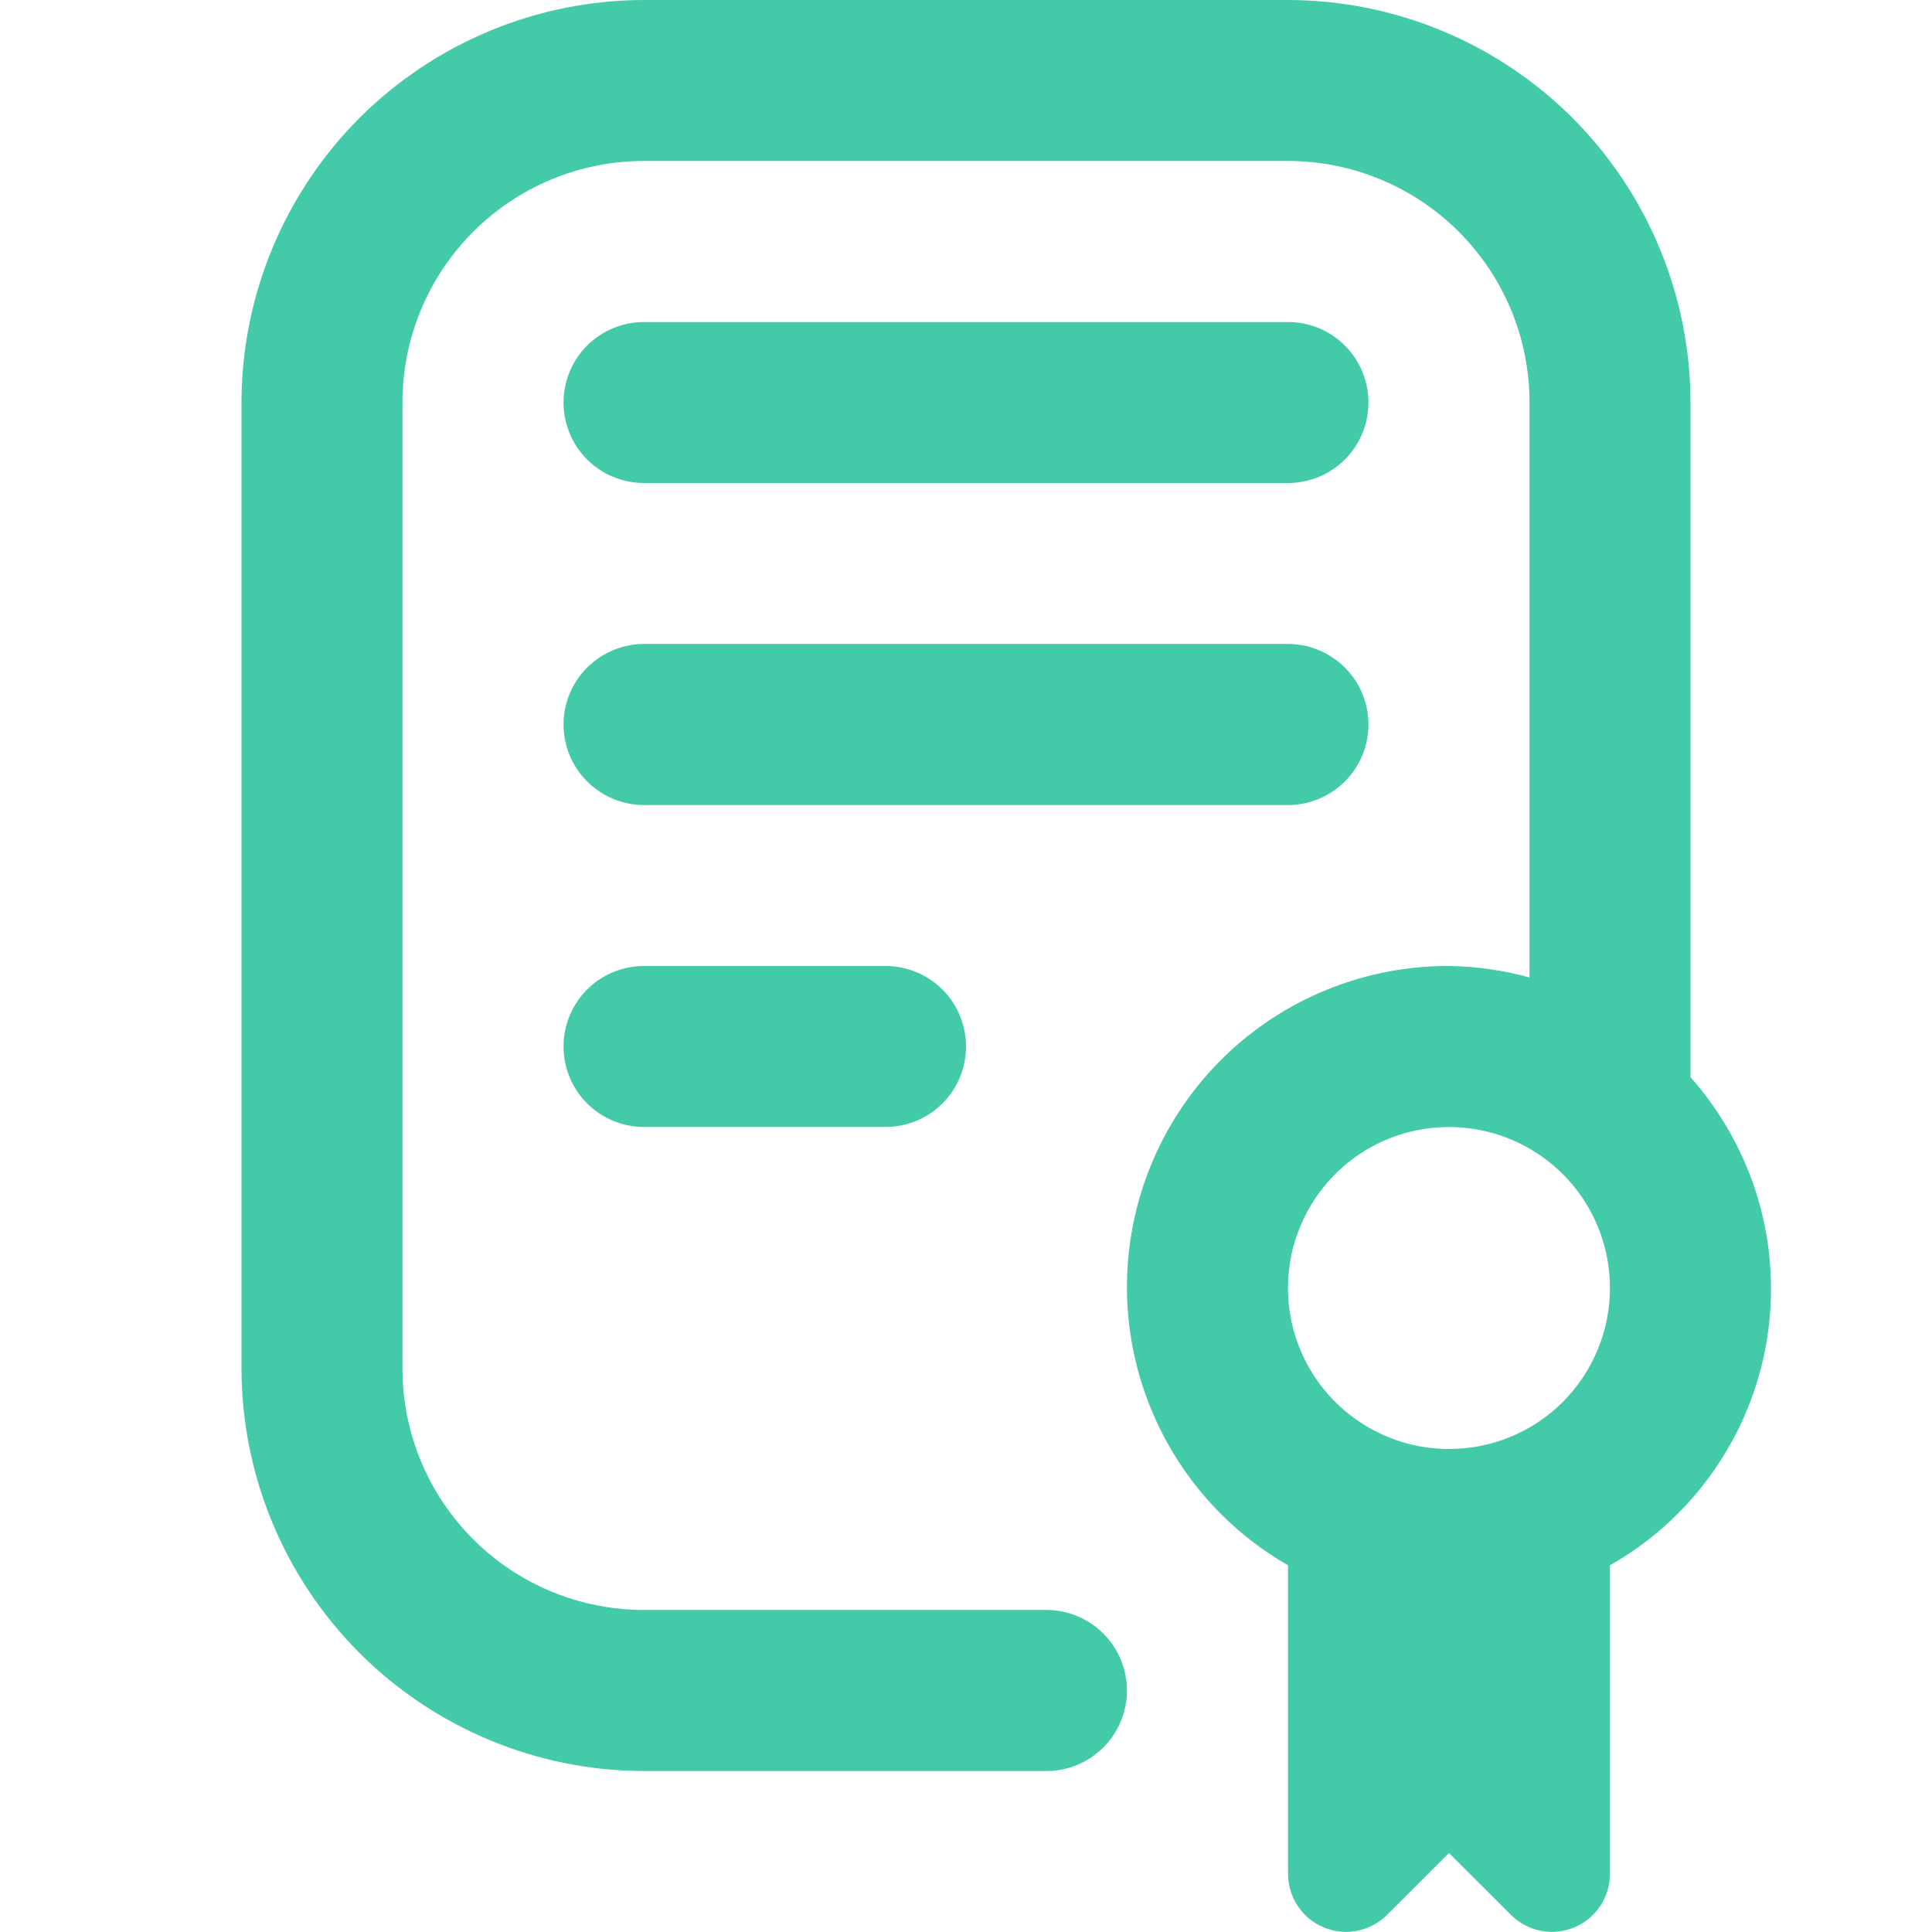 <svg width="16" height="16" viewBox="0 0 16 16" fill="none" xmlns="http://www.w3.org/2000/svg">
<g clip-path="url(#clip0_9389_7515)">
<path d="M7.333 8C7.51 8 7.68 8.07 7.805 8.195C7.93 8.32 8 8.49 8 8.667C8 8.843 7.93 9.013 7.805 9.138C7.68 9.263 7.51 9.333 7.333 9.333H5.333C5.157 9.333 4.987 9.263 4.862 9.138C4.737 9.013 4.667 8.843 4.667 8.667C4.667 8.49 4.737 8.32 4.862 8.195C4.987 8.07 5.157 8 5.333 8H7.333ZM11.333 6C11.333 5.823 11.263 5.654 11.138 5.529C11.013 5.404 10.844 5.333 10.667 5.333H5.333C5.157 5.333 4.987 5.404 4.862 5.529C4.737 5.654 4.667 5.823 4.667 6C4.667 6.177 4.737 6.346 4.862 6.471C4.987 6.596 5.157 6.667 5.333 6.667H10.667C10.844 6.667 11.013 6.596 11.138 6.471C11.263 6.346 11.333 6.177 11.333 6ZM5.333 4H10.667C10.844 4 11.013 3.93 11.138 3.805C11.263 3.68 11.333 3.51 11.333 3.333C11.333 3.157 11.263 2.987 11.138 2.862C11.013 2.737 10.844 2.667 10.667 2.667H5.333C5.157 2.667 4.987 2.737 4.862 2.862C4.737 2.987 4.667 3.157 4.667 3.333C4.667 3.51 4.737 3.68 4.862 3.805C4.987 3.93 5.157 4 5.333 4ZM13.333 12.963V15.518C13.333 15.613 13.305 15.706 13.252 15.785C13.2 15.864 13.124 15.926 13.037 15.962C12.949 15.999 12.852 16.008 12.759 15.99C12.666 15.971 12.58 15.925 12.513 15.858L12 15.346L11.487 15.858C11.42 15.925 11.334 15.971 11.241 15.99C11.148 16.008 11.051 15.999 10.963 15.962C10.876 15.926 10.8 15.864 10.748 15.785C10.695 15.706 10.667 15.613 10.667 15.518V12.963C10.158 12.671 9.761 12.219 9.536 11.677C9.311 11.135 9.272 10.535 9.424 9.968C9.576 9.402 9.911 8.902 10.377 8.546C10.843 8.19 11.414 7.998 12 8C12.225 8.003 12.449 8.035 12.667 8.095V3.333C12.667 2.803 12.456 2.294 12.081 1.919C11.706 1.544 11.197 1.333 10.667 1.333H5.333C4.803 1.333 4.294 1.544 3.919 1.919C3.544 2.294 3.333 2.803 3.333 3.333V11.333C3.333 11.864 3.544 12.373 3.919 12.748C4.294 13.123 4.803 13.333 5.333 13.333H8.667C8.843 13.333 9.013 13.404 9.138 13.529C9.263 13.654 9.333 13.823 9.333 14C9.333 14.177 9.263 14.346 9.138 14.471C9.013 14.596 8.843 14.667 8.667 14.667H5.333C4.45 14.666 3.602 14.314 2.977 13.689C2.353 13.064 2.001 12.217 2 11.333V3.333C2.001 2.45 2.353 1.602 2.977 0.977C3.602 0.353 4.45 0.001 5.333 0L10.667 0C11.55 0.001 12.398 0.353 13.023 0.977C13.647 1.602 13.999 2.45 14 3.333V8.921C14.261 9.215 14.453 9.563 14.563 9.94C14.672 10.317 14.695 10.714 14.632 11.101C14.568 11.489 14.418 11.857 14.193 12.179C13.969 12.501 13.675 12.769 13.333 12.963ZM13.333 10.667C13.333 10.403 13.255 10.145 13.109 9.926C12.962 9.707 12.754 9.536 12.51 9.435C12.267 9.334 11.998 9.308 11.74 9.359C11.481 9.41 11.244 9.537 11.057 9.724C10.871 9.91 10.744 10.148 10.692 10.406C10.641 10.665 10.667 10.933 10.768 11.177C10.869 11.421 11.04 11.629 11.259 11.775C11.479 11.922 11.736 12 12 12C12.354 12 12.693 11.86 12.943 11.61C13.193 11.359 13.333 11.02 13.333 10.667Z" fill="#42CAA9"/>
</g>
<defs>
<clipPath id="clip0_9389_7515">
<rect width="16" height="16" fill="white"/>
</clipPath>
</defs>
</svg>
